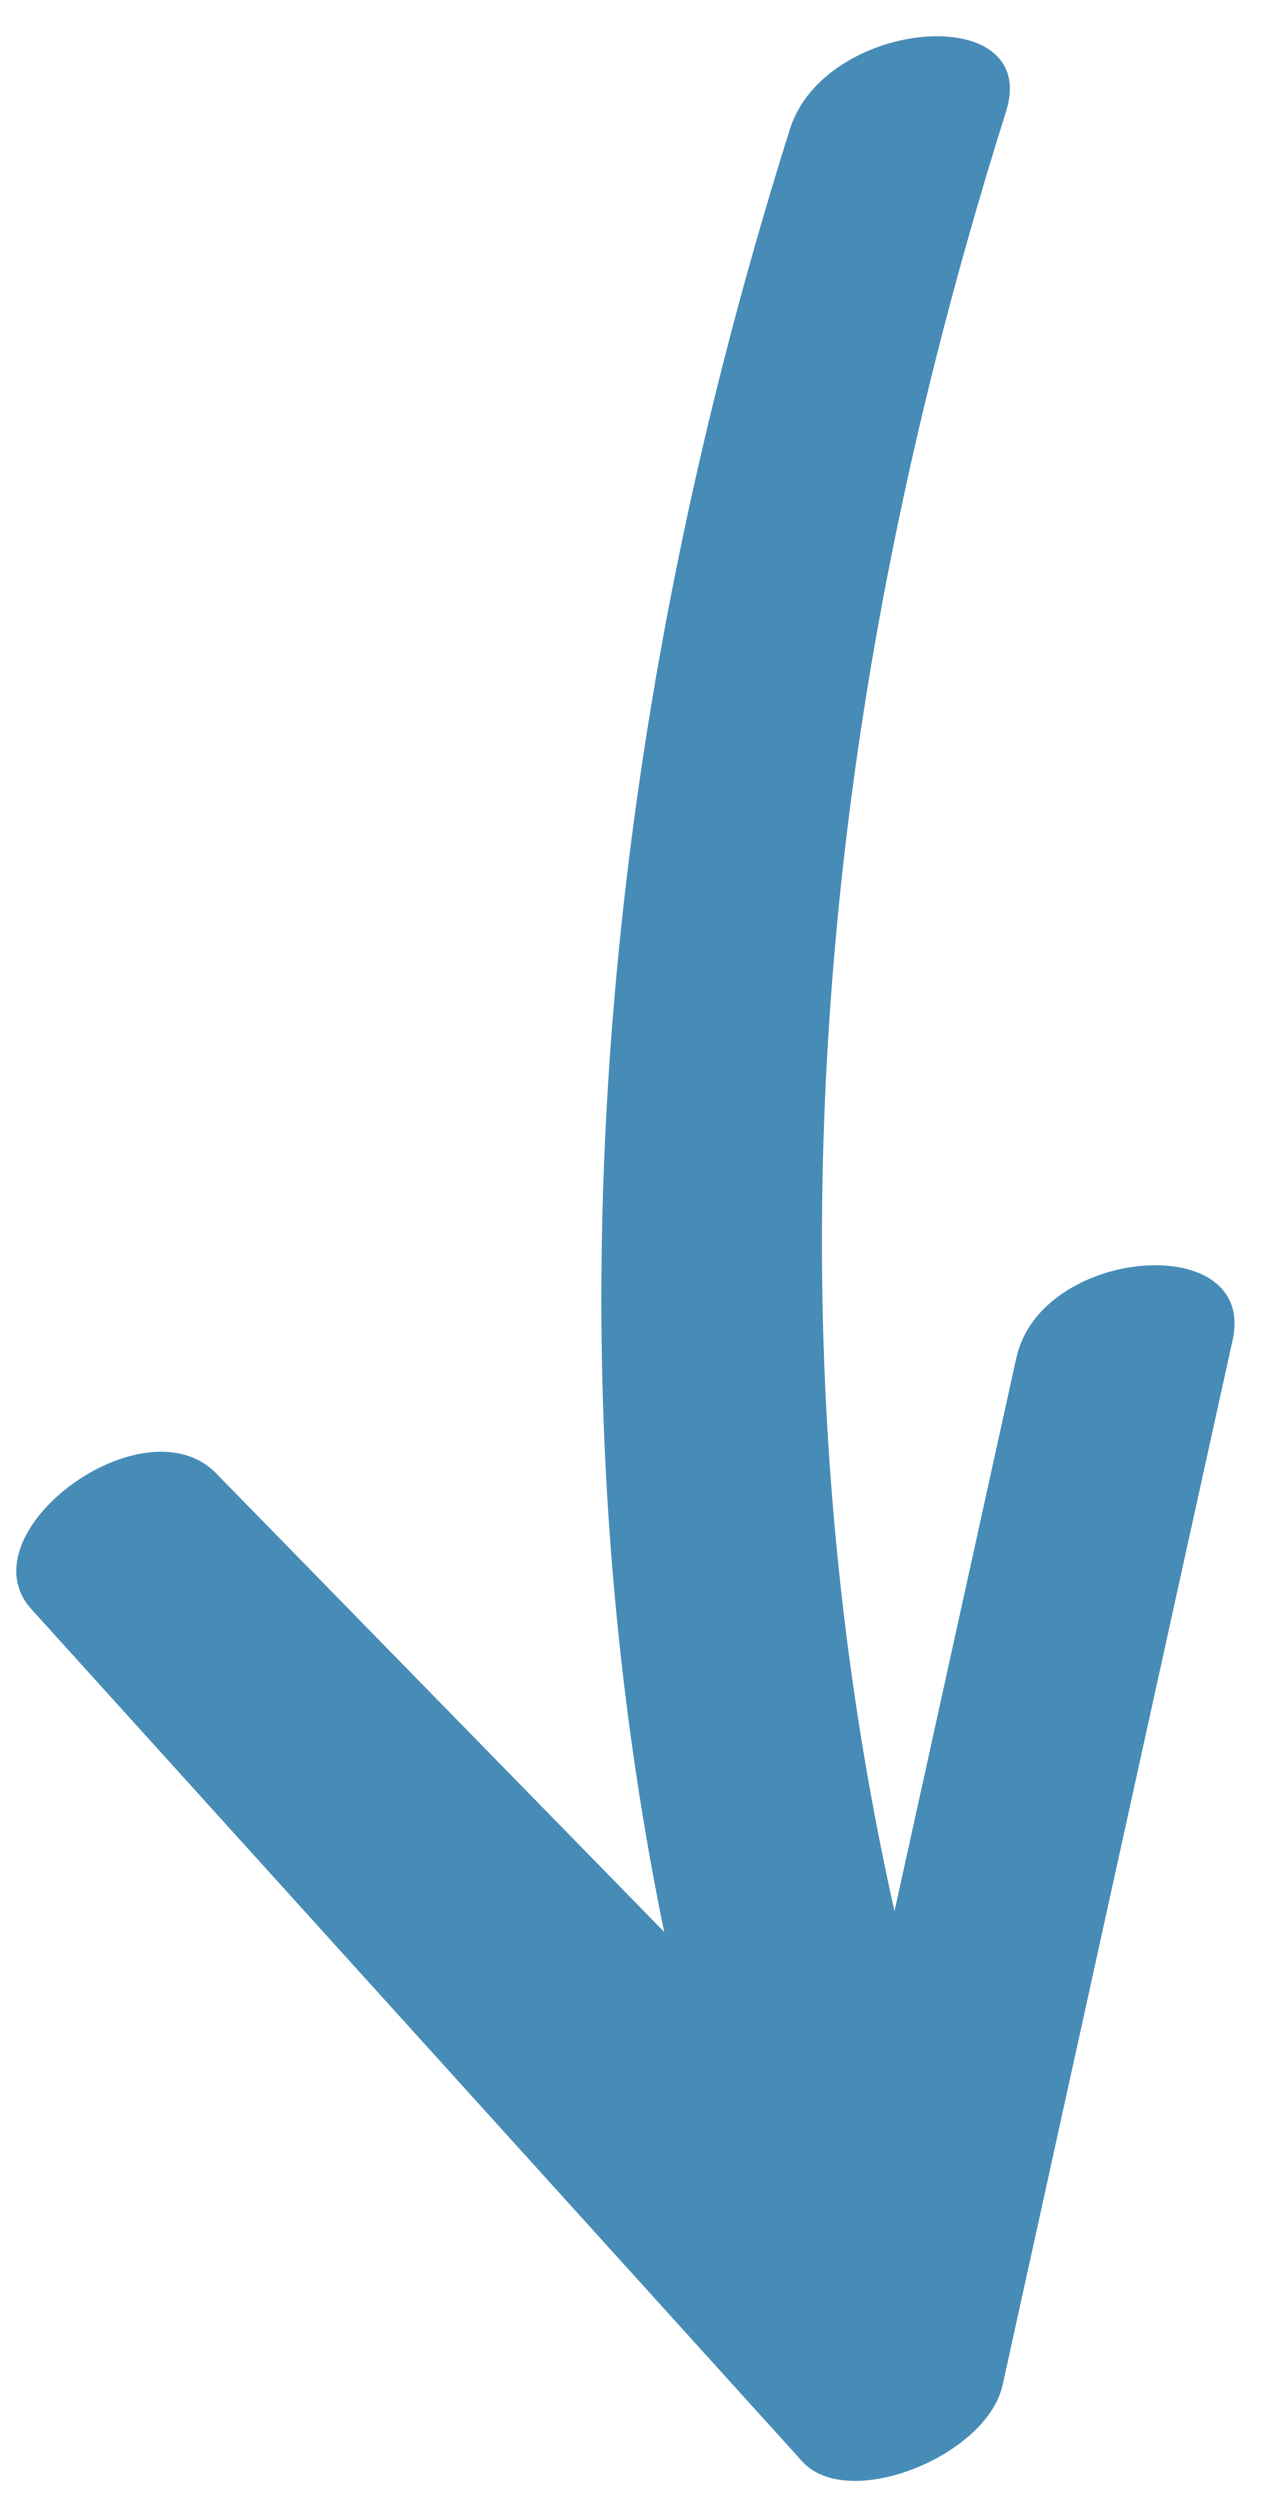 <svg width="27" height="53" viewBox="0 0 27 53" fill="none" xmlns="http://www.w3.org/2000/svg">
<path d="M21.559 28.77C20.696 32.686 19.835 36.598 18.972 40.514C17.052 31.942 16.919 22.717 18.628 13.243C19.277 9.645 20.187 6.015 21.337 2.368C22.085 -0.001 17.497 0.378 16.754 2.737C12.597 15.915 11.653 28.939 14.052 40.784C14.065 40.841 14.077 40.898 14.09 40.956C10.922 37.714 7.753 34.474 4.586 31.234C3.047 29.658 -0.782 32.509 0.666 34.112C6.114 40.135 11.565 46.155 17.014 52.177C17.986 53.251 20.934 52.065 21.266 50.555C22.891 43.172 24.516 35.789 26.144 28.405C26.66 26.064 22.077 26.427 21.56 28.774L21.559 28.77Z" fill="#478CB7"/>
</svg>
